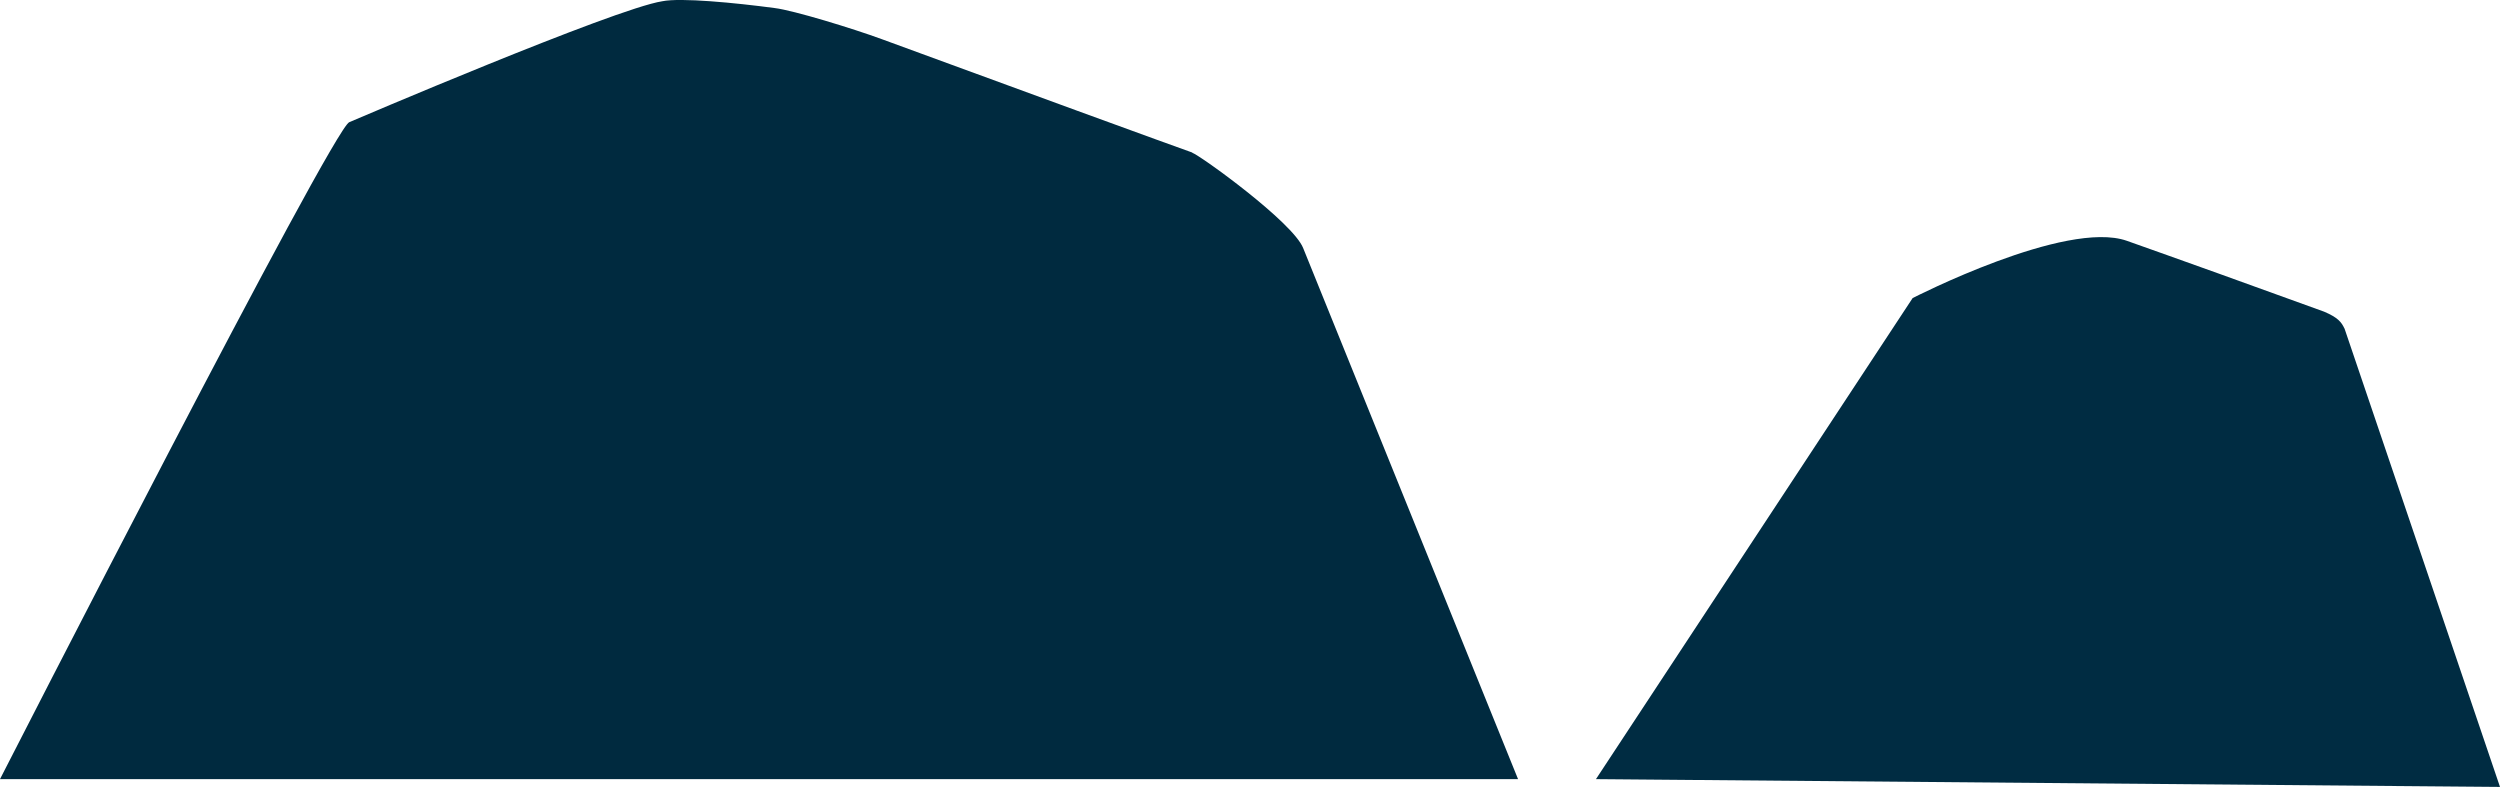 <svg xmlns="http://www.w3.org/2000/svg" viewBox="0 0 994.7 313.1"><defs><style>      .cls-1 {        fill: #002c42;      }      .cls-2 {        fill: #002a3f;      }    </style></defs><g><g id="Layer_1"><g id="Layer_1-2" data-name="Layer_1"><g><path class="cls-2" d="M474.4,60.7c-2.2-.7-78.4-28.5-123.5-45.1-11.4-4.2-35.2-11.5-42.7-12.4-15.7-2.1-37.5-4.2-44.7-2.7-18.9,2.9-124.5,48.1-124.5,48.1C132.6,50.6,0,310,0,310h604s-81.4-201.1-85.5-211.3c-4.1-10.3-41-36.9-44.1-37.9h0Z"></path><path class="cls-1" d="M932.8,130.7c-1.2-2.6-2.7-4.4-8.1-6.7-8.4-3-24.9-9-41.5-15-14-5-27.9-10-37-13.2-24.3-8.5-85.2,22.8-85.2,22.8l-126,191.4,359.7,3.1-61.9-182.5h0Z"></path></g></g></g></g></svg>